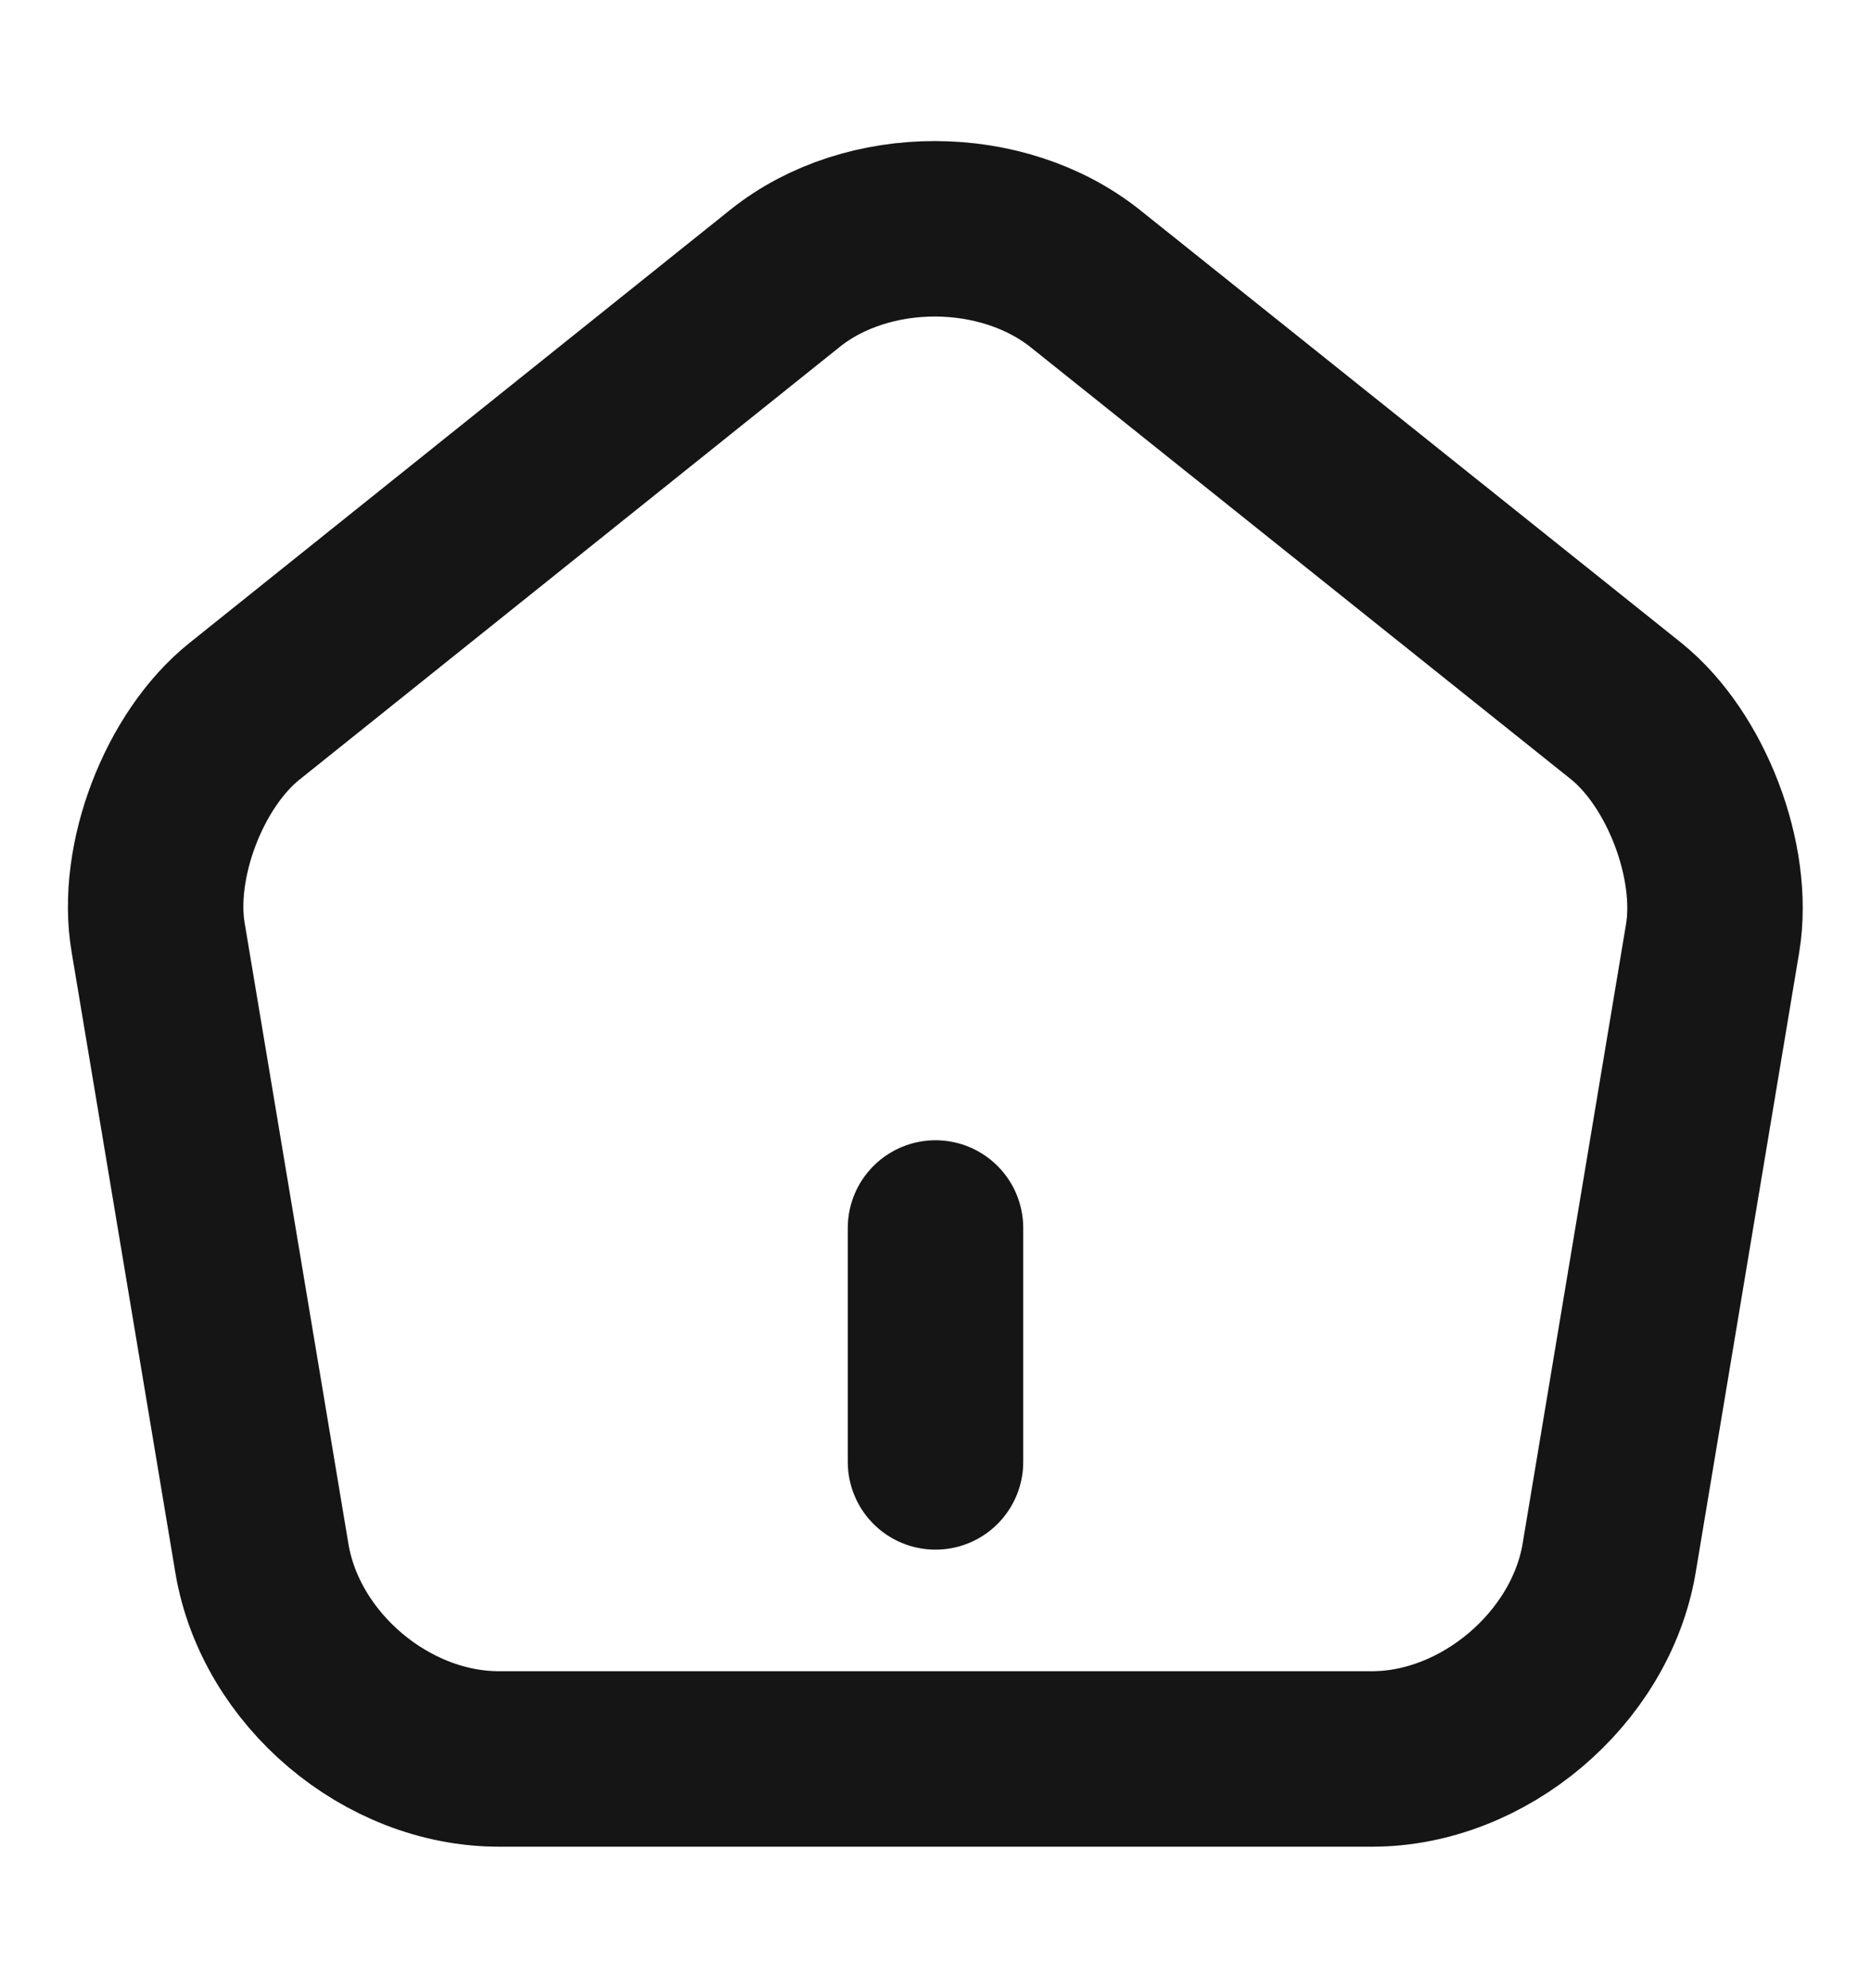 <svg width="16" height="17" viewBox="0 0 16 17" fill="none" xmlns="http://www.w3.org/2000/svg"><path d="M8 12.5V10.5" stroke="#1A1A1A" stroke-width="1.5" stroke-linecap="round" stroke-linejoin="round"/><path d="M8 12.5V10.5" stroke="black" stroke-opacity="0.2" stroke-width="1.5" stroke-linecap="round" stroke-linejoin="round"/><path d="M6.713 2.38L2.093 6.08C1.573 6.494 1.24 7.367 1.353 8.02L2.24 13.327C2.4 14.274 3.307 15.04 4.267 15.04H11.733C12.687 15.04 13.6 14.267 13.76 13.327L14.646 8.02C14.753 7.367 14.42 6.494 13.906 6.08L9.287 2.387C8.573 1.814 7.42 1.814 6.713 2.38Z" stroke="#1A1A1A" stroke-width="1.5" stroke-linecap="round" stroke-linejoin="round"/><path d="M6.713 2.38L2.093 6.08C1.573 6.494 1.24 7.367 1.353 8.02L2.24 13.327C2.4 14.274 3.307 15.04 4.267 15.04H11.733C12.687 15.04 13.6 14.267 13.76 13.327L14.646 8.02C14.753 7.367 14.42 6.494 13.906 6.08L9.287 2.387C8.573 1.814 7.42 1.814 6.713 2.38Z" stroke="black" stroke-opacity="0.2" stroke-width="1.5" stroke-linecap="round" stroke-linejoin="round"/></svg>